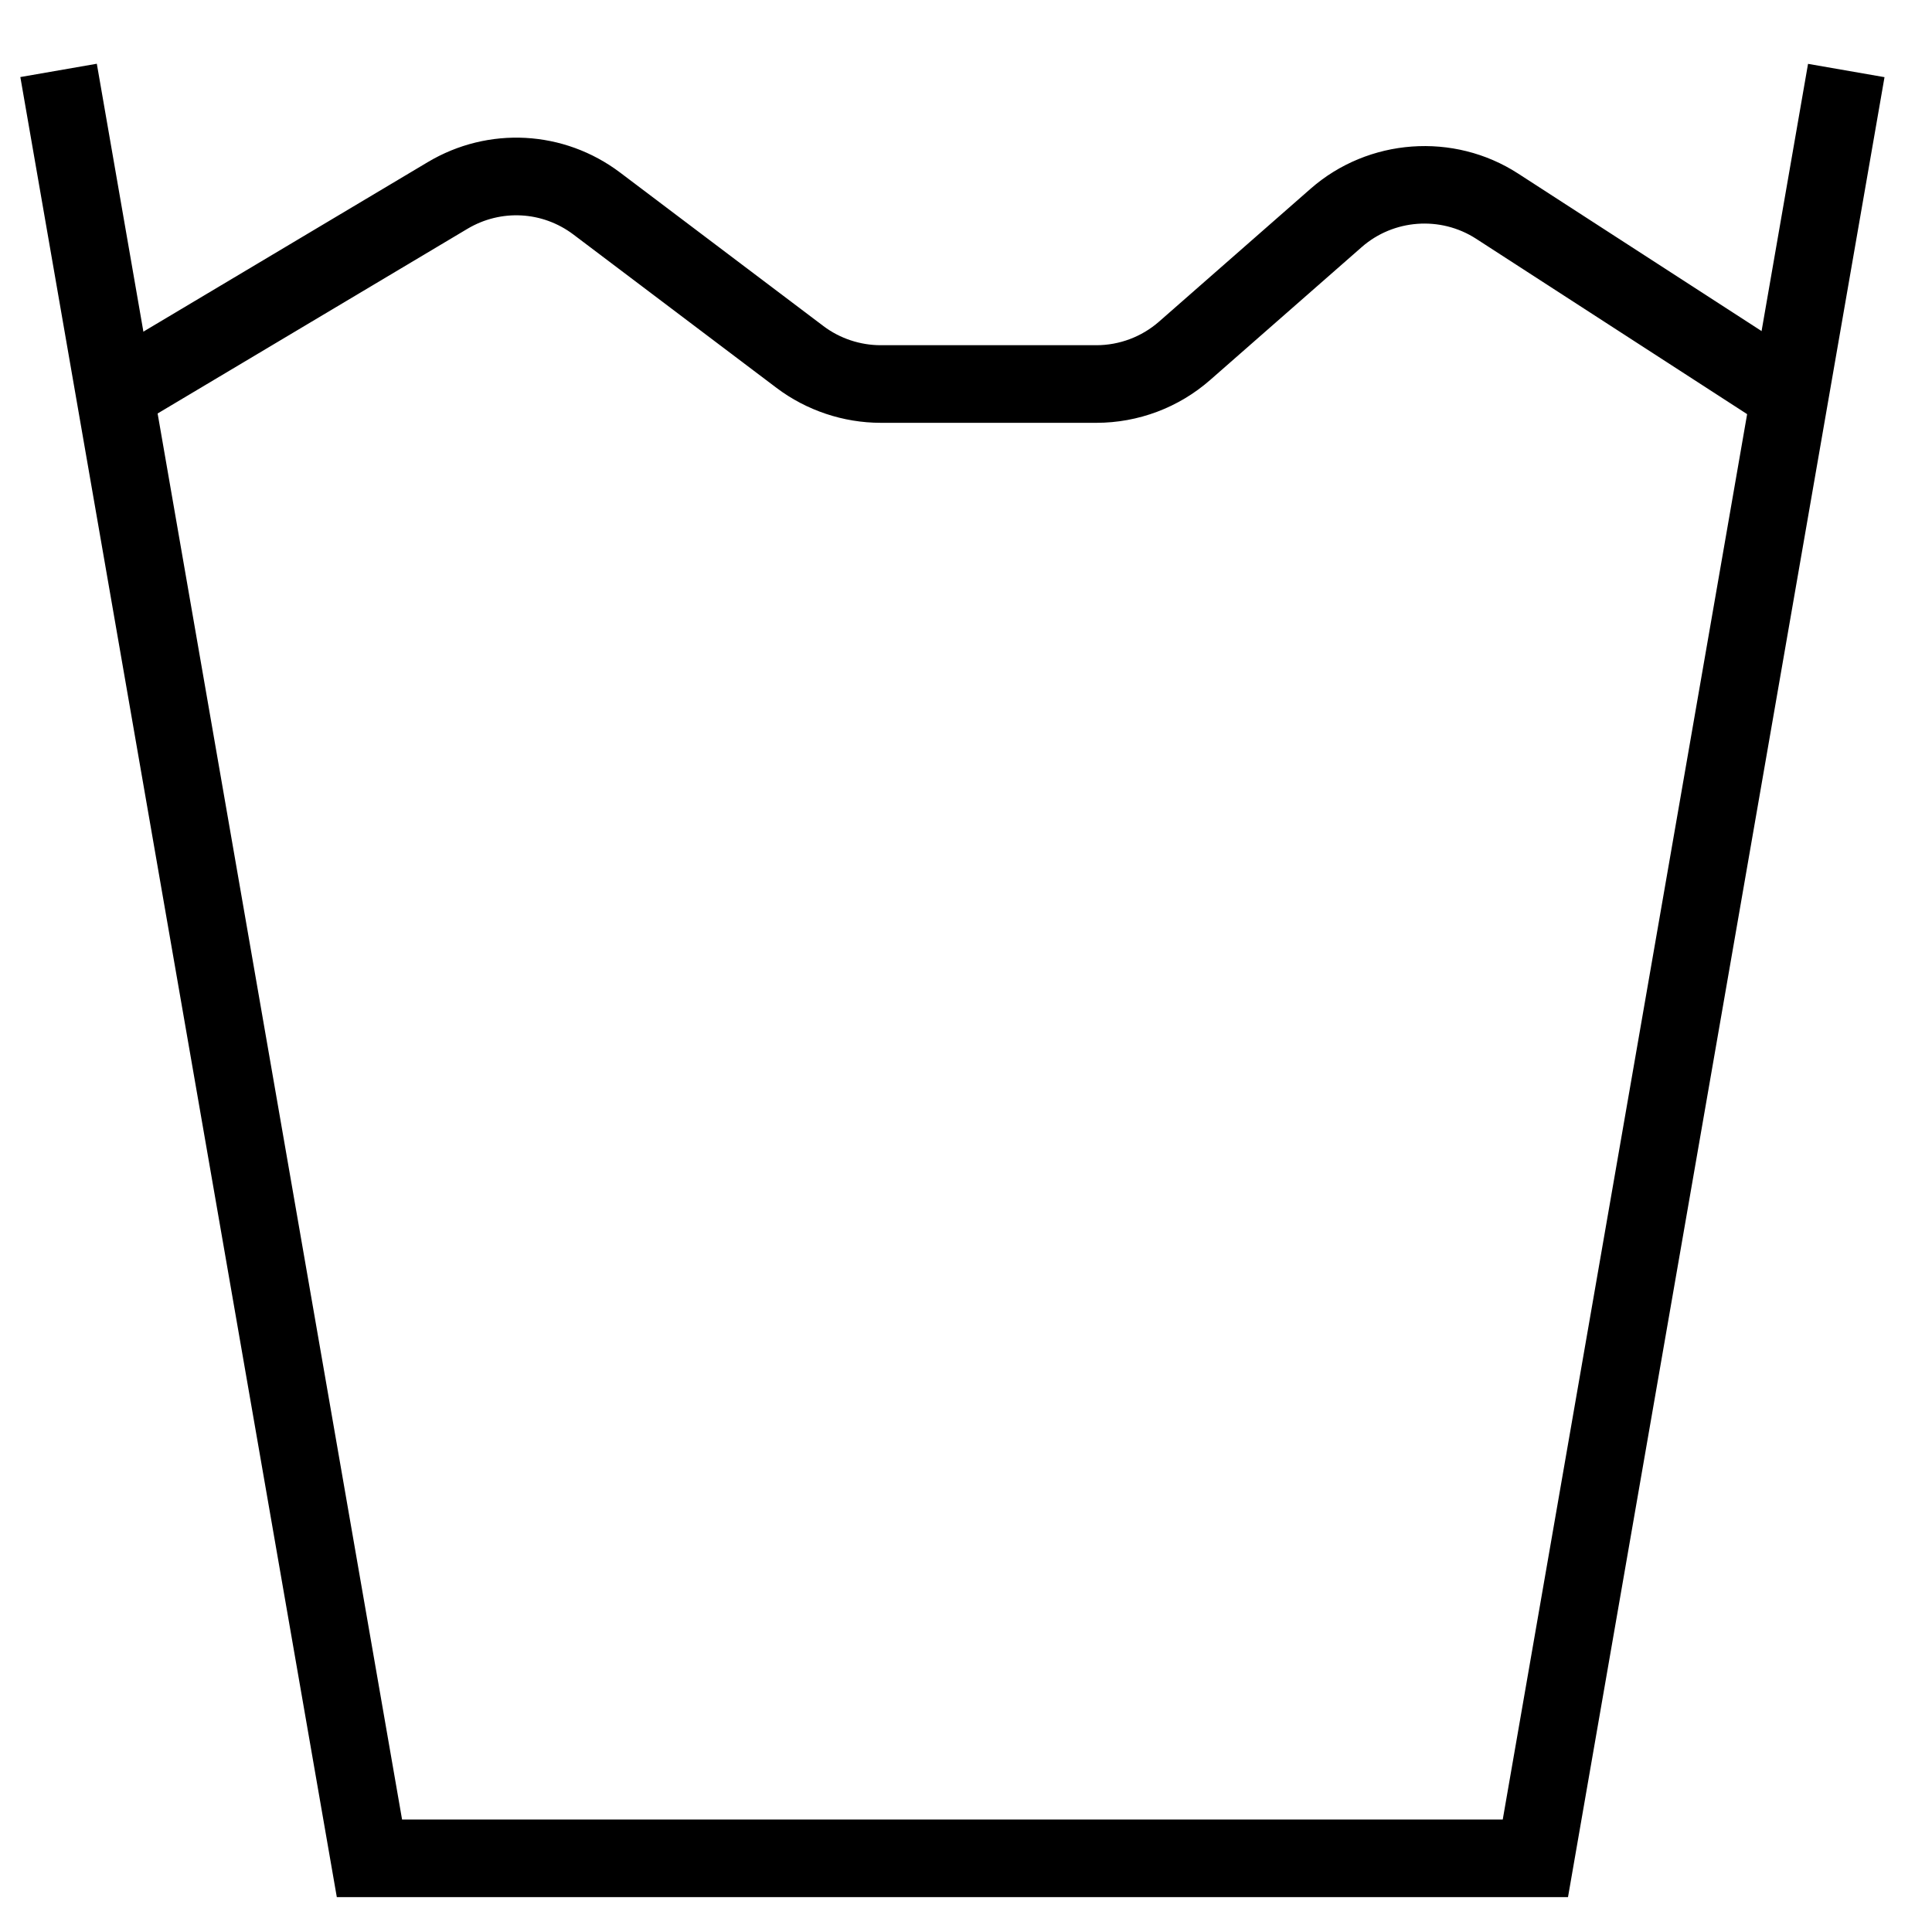 <?xml version="1.0" encoding="UTF-8"?>
<!-- Uploaded to: ICON Repo, www.svgrepo.com, Generator: ICON Repo Mixer Tools -->
<svg fill="#000000" width="800px" height="800px" version="1.1" viewBox="144 144 512 512" xmlns="http://www.w3.org/2000/svg">
 <g fill-rule="evenodd">
  <path d="m559.53 646.76h-326.27l-83.867-482.34 20.266-3.527 80.895 465.3h291.69l80.906-465.27 20.266 3.527-83.879 482.31"/>
  <path d="m434.54 256.05h-57.145c-9.895 0-19.68-3.281-27.578-9.234l-53.855-40.664c-8.215-6.199-19.227-6.785-28.07-1.523l-82.512 49.18-10.52-17.664 82.504-49.18c16.051-9.57 36.066-8.48 50.988 2.777l53.855 40.664c4.34 3.281 9.734 5.078 15.188 5.078h57.145c6.117 0 12.008-2.219 16.617-6.25l40.16-35.215c15.297-13.41 37.938-15.074 55.008-4.019l71.941 46.543-11.168 17.266-71.93-46.547c-9.438-6.086-21.871-5.172-30.301 2.223l-40.16 35.215c-8.34 7.32-19.062 11.352-30.168 11.352"/>
 </g>
</svg>